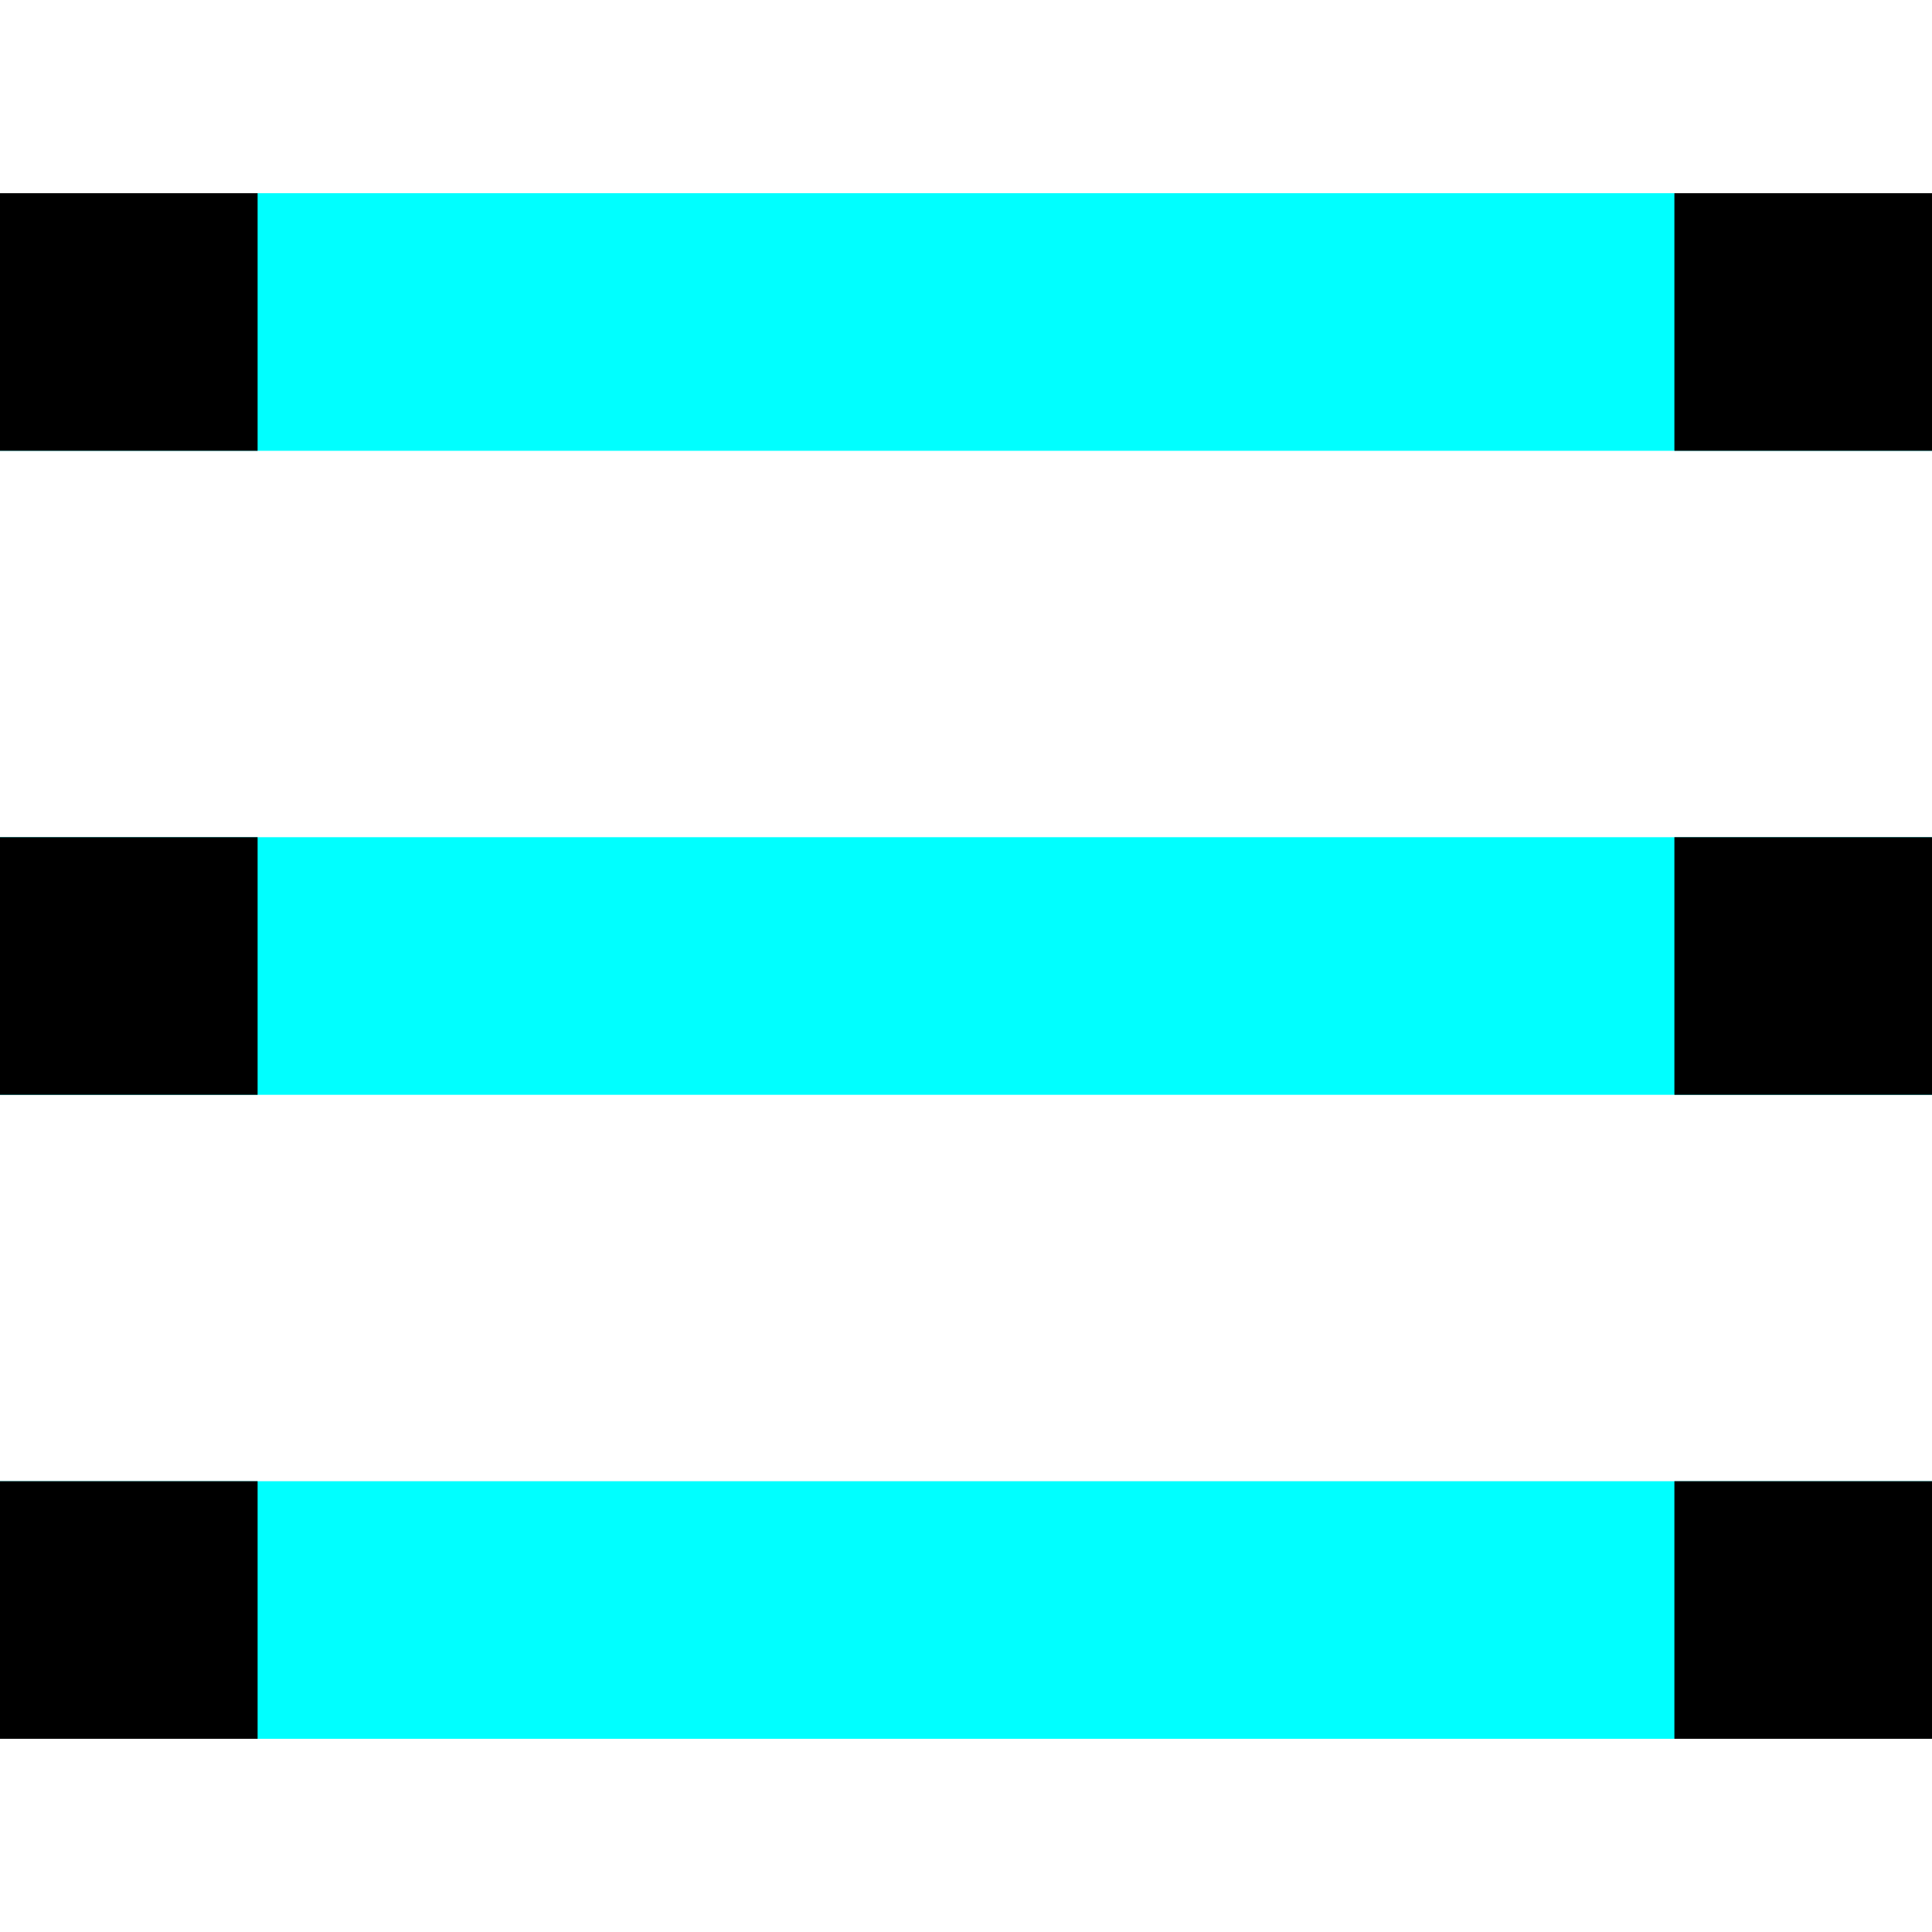 <?xml version="1.0" encoding="UTF-8"?> <svg xmlns="http://www.w3.org/2000/svg" viewBox="0 -3 30 30"><g fill="none" fill-rule="evenodd"><path d="M0 0h30v4H0zm0 10h30v4H0zm0 10h30v4H0z" fill="#0ff"></path><path d="M0 0h4v4H0zm0 10h4v4H0zm0 10h4v4H0zM26 0h4v4h-4zm0 10h4v4h-4zm0 10h4v4h-4z" fill="#000"></path></g></svg> 